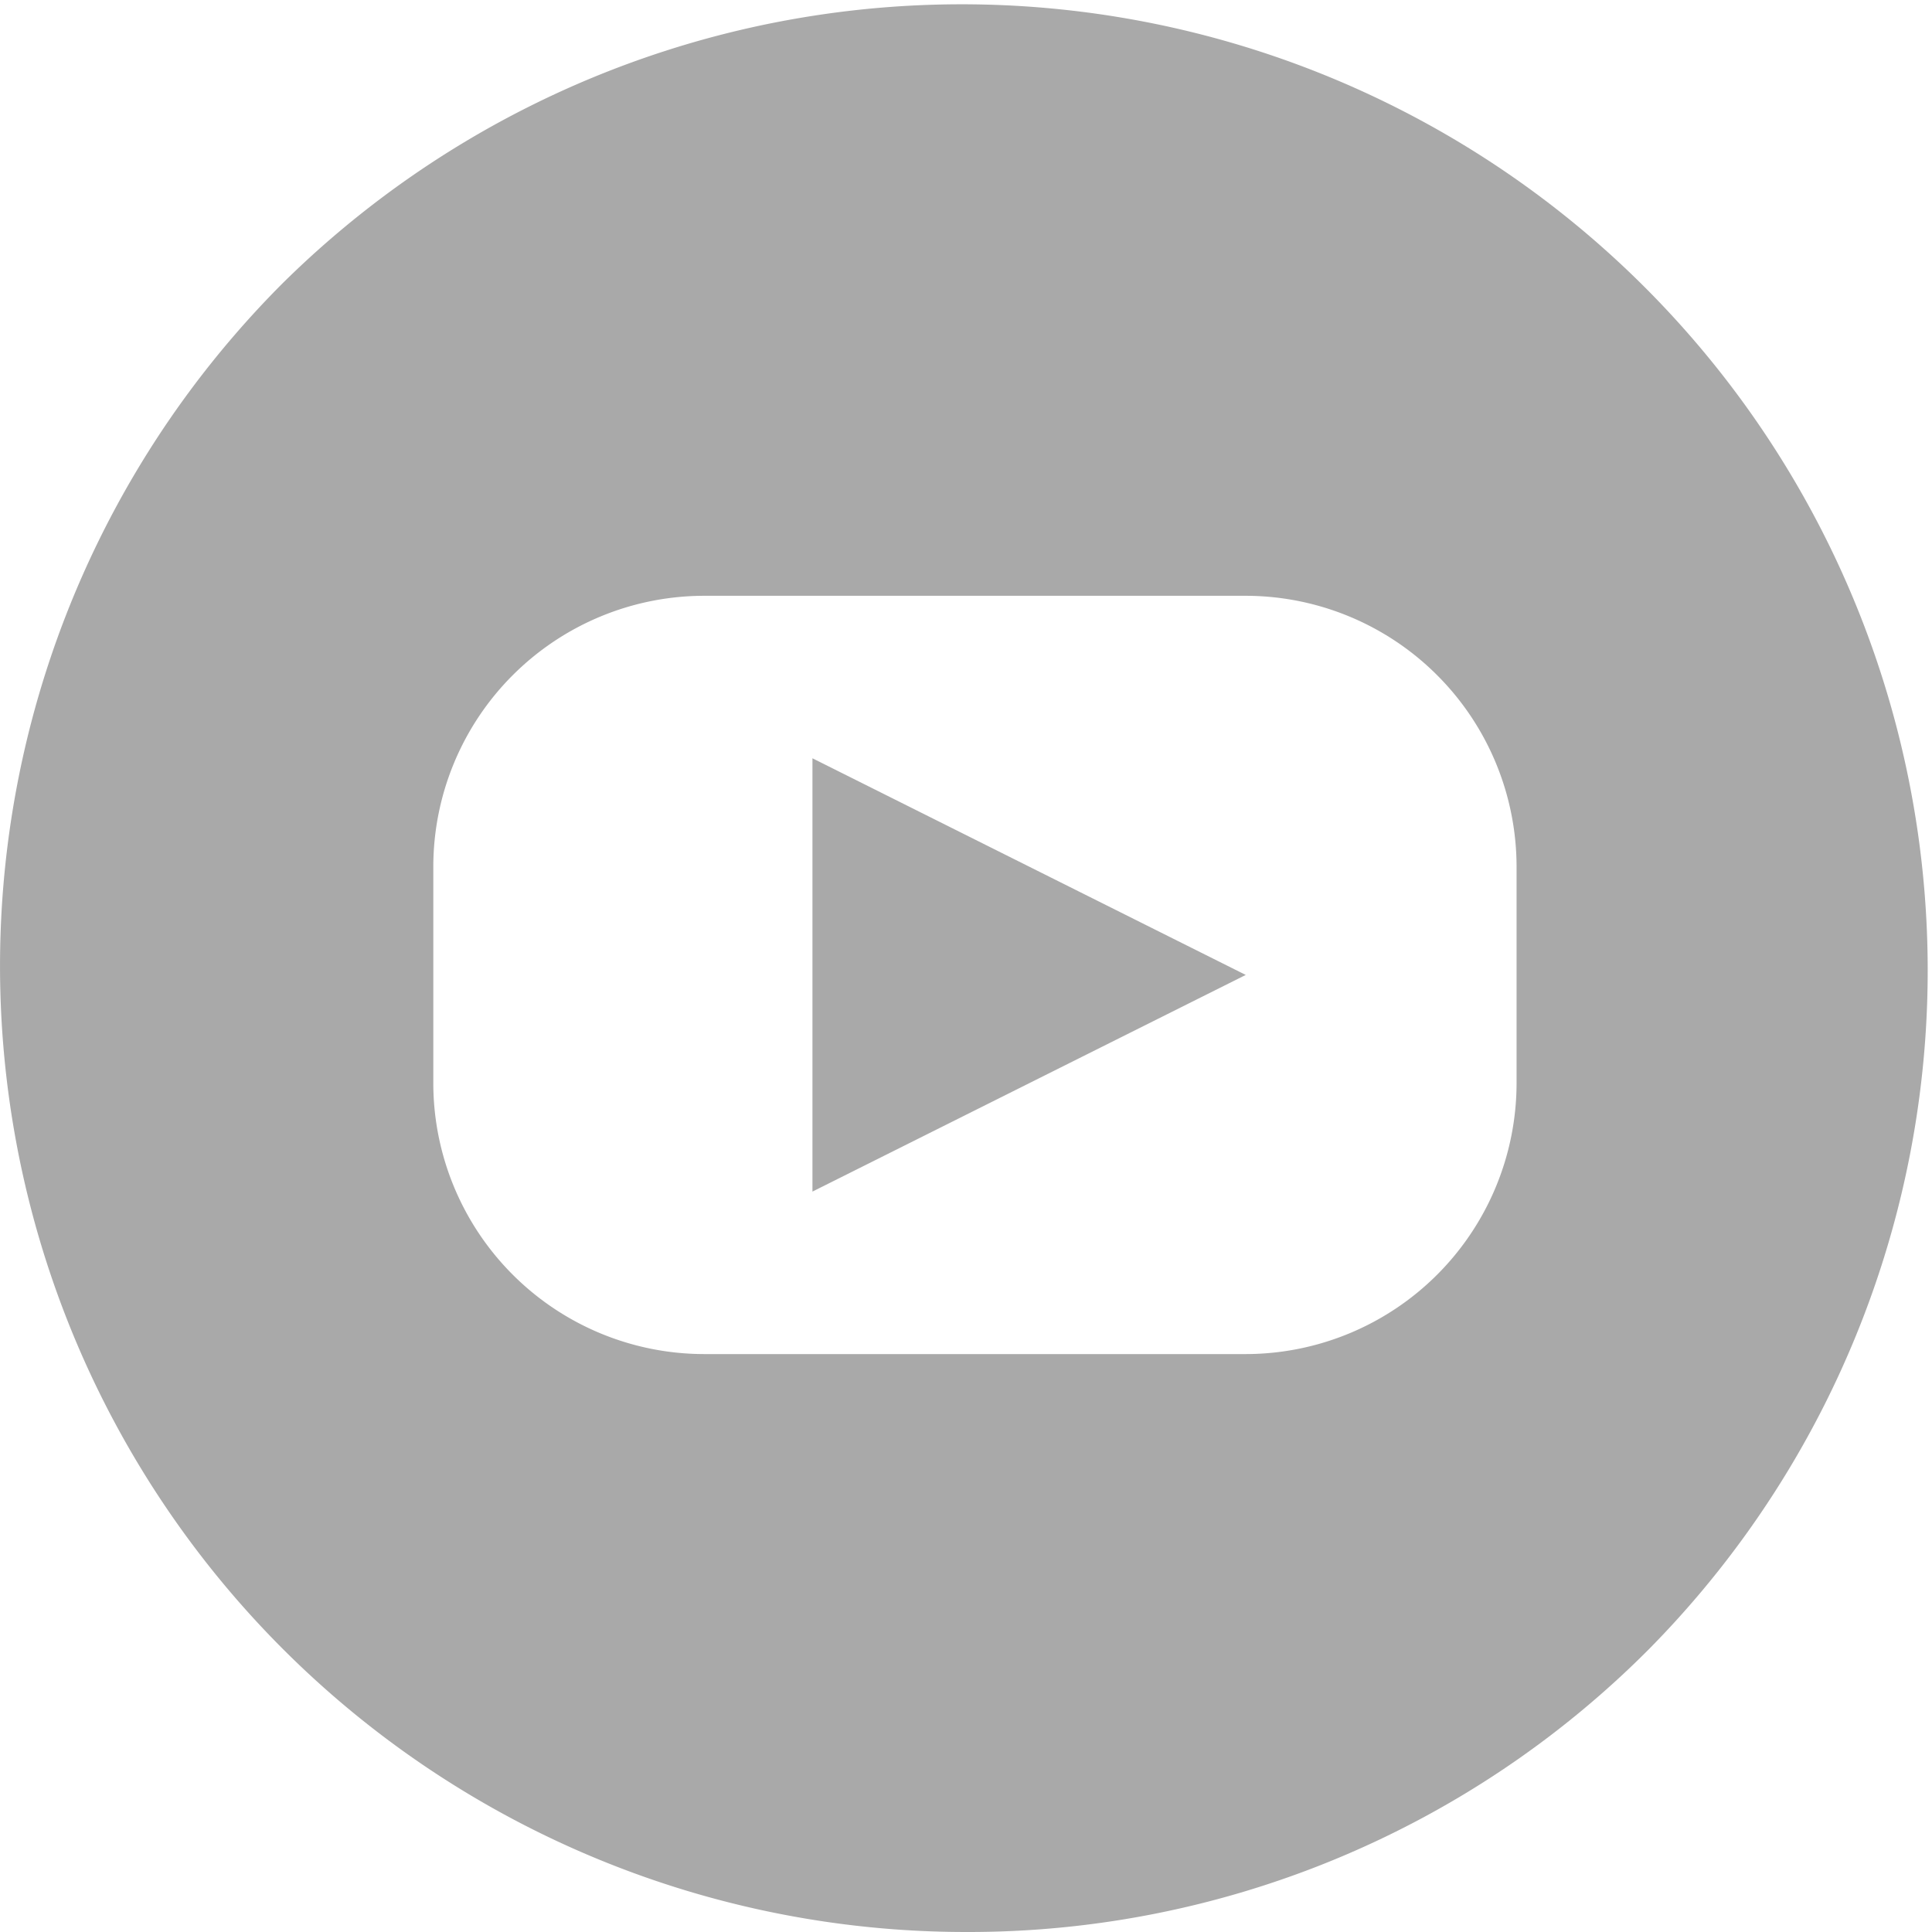 <svg xmlns="http://www.w3.org/2000/svg" width="35.67" height="35.67" viewBox="0 0 35.67 35.67">
  <path id="Exclusion_2" data-name="Exclusion 2" d="M17.835,35.67A17.835,17.835,0,0,1,5.224,5.224,17.835,17.835,0,0,1,30.446,30.446,17.718,17.718,0,0,1,17.835,35.67ZM13,11a5.006,5.006,0,0,0-5,5v4a5.006,5.006,0,0,0,5,5H23a5.006,5.006,0,0,0,5-5V16a5.006,5.006,0,0,0-5-5Zm2,11V14l8,4-8,4Z" fill="#a9a9a9"/>
</svg>
